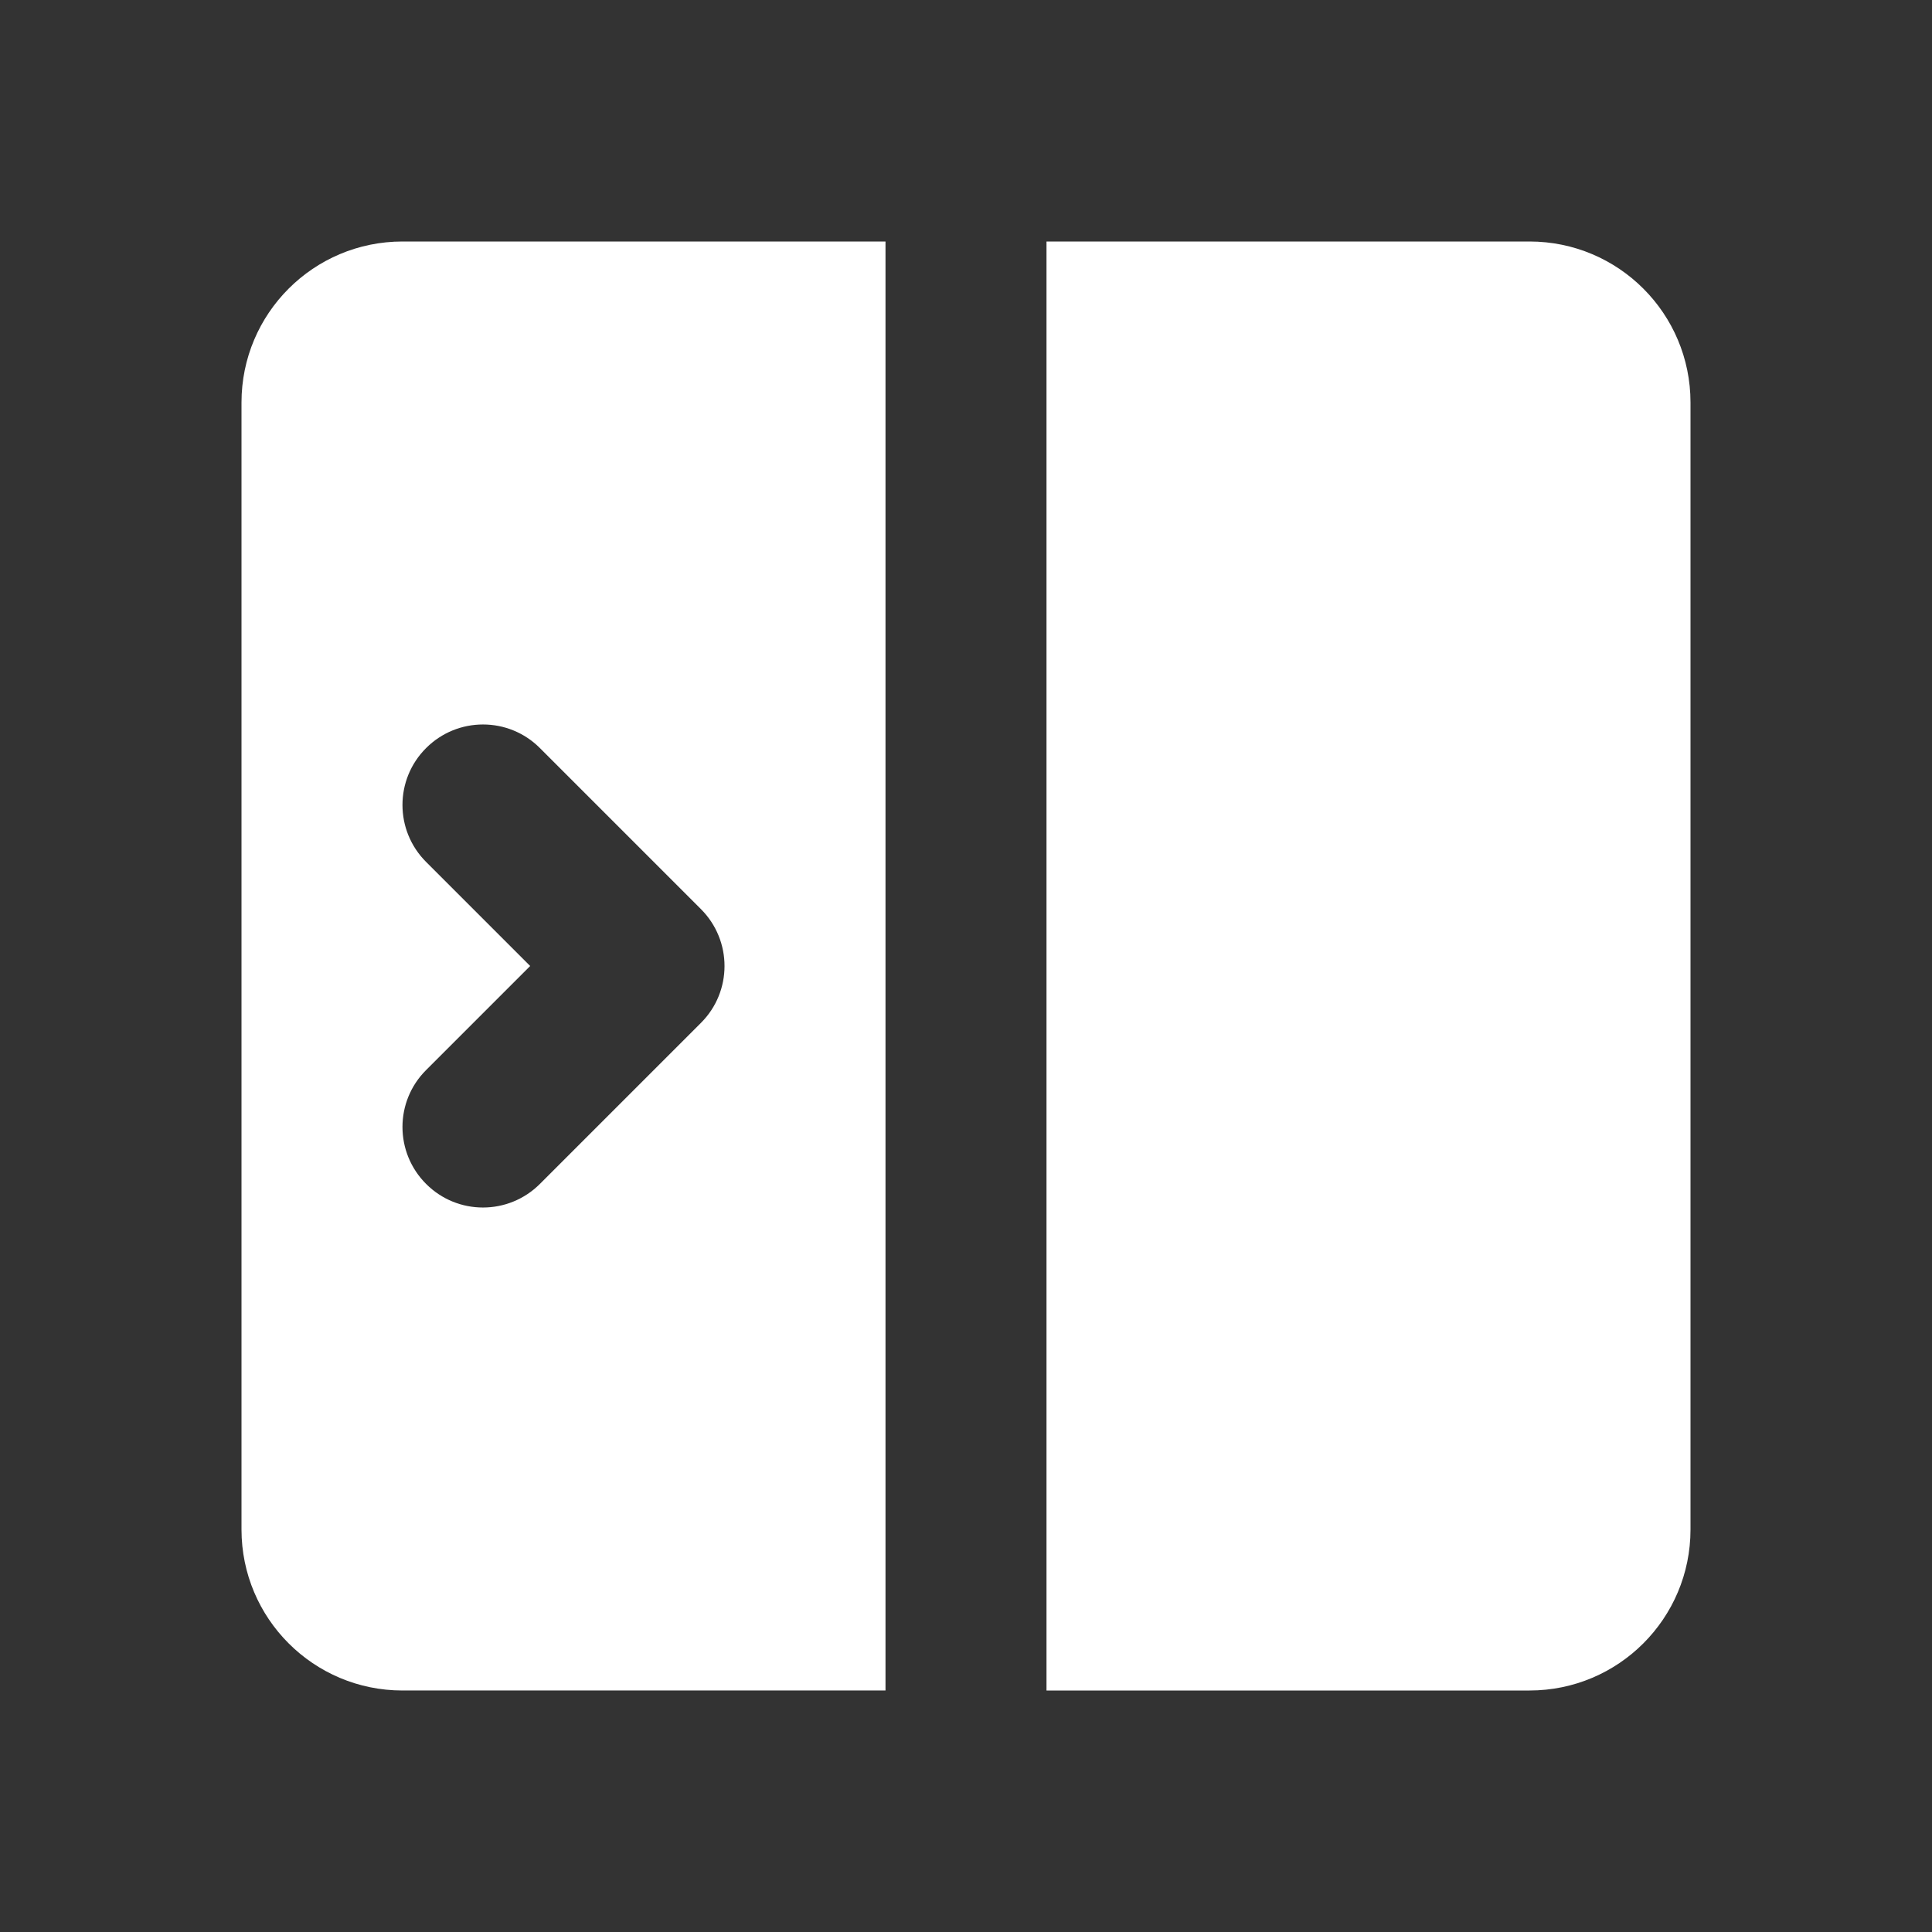 <svg class="w-6 h-6 text-gray-800 dark:text-white" aria-hidden="true" xmlns="http://www.w3.org/2000/svg" width="42.5" height="42.5" fill="white" viewBox="0 0 24 24">
    <rect x="0" y="0" width="24" height="24" fill="#333333" stroke="none"/>
    <path d="M13 21h6c1.105 0 2-.895 2-2V5c0-1.105-.895-2-2-2h-6v18Z"/>
    <path fill-rule="evenodd" d="M11 3H5c-1.105 0-2 .895-2 2v14c0 1.105.895 2 2 2h6V3Zm-5.707 7.707c-.391-.391-.391-1.024 0-1.414.391-.391 1.024-.391 1.414 0l2 2c.391.391.391 1.024 0 1.414l-2 2c-.391.391-1.024.391-1.414 0-.391-.391-.391-1.024 0-1.414l1.293-1.293-1.293-1.293Z" clip-rule="evenodd"/>
</svg>
